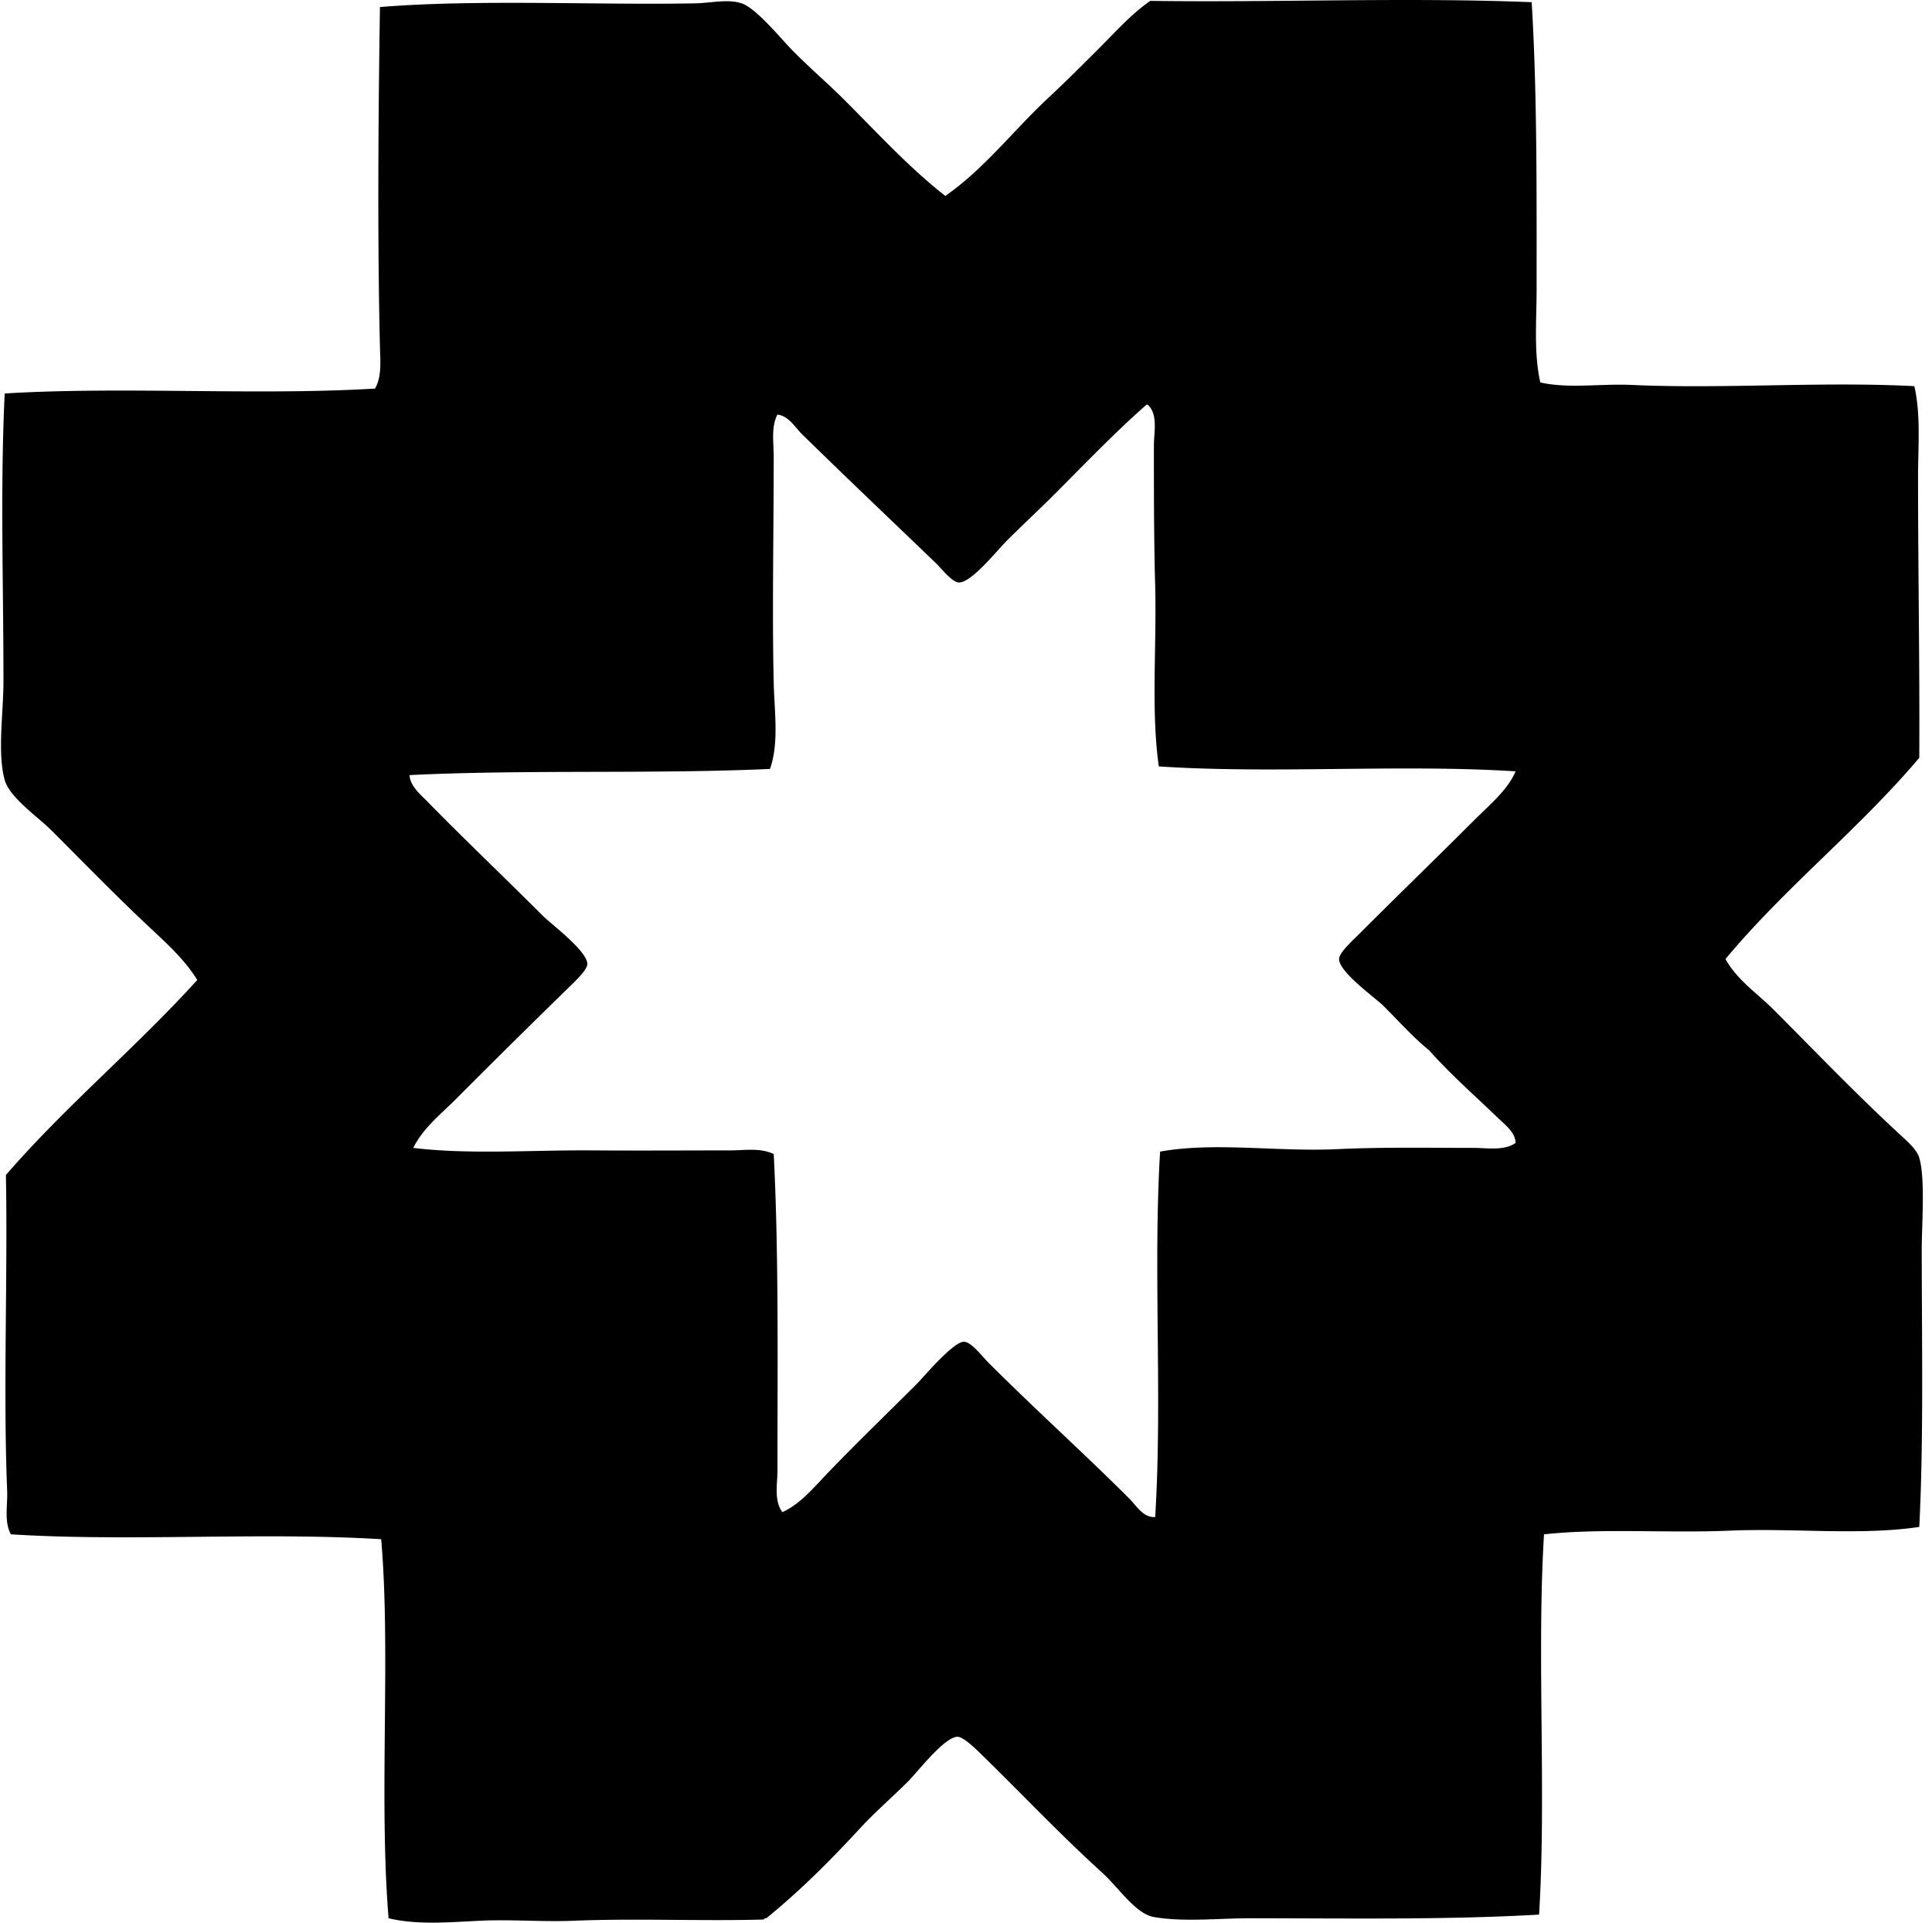 <svg xmlns="http://www.w3.org/2000/svg" width="201" height="200" fill="none" viewBox="0 0 201 200">
  <path fill="#000" fill-rule="evenodd" d="M159.352.228c.571 9.372.513 19.763.513 29.795 0 3.344-.306 6.695.385 9.76 2.965.667 6.248.11 9.503.259 9.561.434 19.823-.375 29.41.128.686 2.993.385 6.256.385 9.503.003 9.71.181 19.72.128 29.156-6.274 7.423-13.939 13.46-20.163 20.933 1.244 2.22 3.328 3.582 5.009 5.266 4.18 4.179 8.168 8.369 12.845 12.713.893.83 2.045 1.786 2.309 2.695.639 2.194.257 6.945.257 9.506 0 9.523.209 19.815-.257 28.893-6.112.912-13.067.108-19.647.385-6.667.281-13.287-.275-19.394.385-.767 12.588.257 26.967-.513 39.555-9.608.56-19.844.382-30.051.382-3.302 0-6.932.411-10.019-.128-1.922-.336-3.603-2.993-5.395-4.625-4.412-4.014-7.921-7.756-12.328-12.069-.759-.744-2.066-2.043-2.697-2.056-1.346-.031-4.25 3.737-5.138 4.625-1.608 1.608-3.444 3.197-4.881 4.75-3.273 3.546-6.34 6.615-9.888 9.503-.15-.021-.228.031-.257.131-6.546.186-13.187-.139-19.778.128-3.231.131-6.526-.154-9.76 0-3.213.152-6.491.458-9.503-.259-1.029-12.483.249-27.661-.77-39.429-12.53-.764-26.078.275-38.527-.51-.72-1.354-.325-2.988-.385-4.497-.425-10.631.068-22.064-.129-32.879 6.214-7.183 13.541-13.255 19.907-20.289-1.328-2.14-3.171-3.792-4.881-5.397-3.57-3.347-6.497-6.368-10.273-10.145-1.466-1.463-4.365-3.425-4.881-5.266-.78-2.794-.128-6.989-.128-10.275 0-10.438-.343-20.009.128-29.923 12.263-.754 26.262.233 38.528-.513.72-1.247.547-2.904.513-4.368-.272-11.103-.17-24.11 0-35.318 10-.824 22.28-.196 32.749-.385 1.68-.031 3.438-.479 4.88 0 1.546.511 4.19 3.803 5.395 5.007 1.993 1.993 3.69 3.43 5.266 5.01 3.737 3.736 6.785 7.083 10.53 10.016 4.072-2.841 7.08-6.809 10.657-10.145 1.807-1.686 3.525-3.396 5.266-5.137 1.724-1.723 3.373-3.593 5.395-5.01 13.135.184 26.799-.385 39.685.139Zm-40.07 41.867c-3.218 2.82-6.261 6.002-9.76 9.503-1.393 1.39-3.228 3.1-4.753 4.624-1.063 1.06-3.707 4.407-5.009 4.368-.723-.024-1.744-1.385-2.44-2.056-4.774-4.587-9.38-8.96-13.869-13.355-.743-.728-1.367-1.9-2.569-2.055-.673 1.306-.387 2.878-.387 4.368.002 7.913-.173 16.083 0 23.502.073 3.103.563 6.258-.385 8.992-12.161.553-25.385.045-37.501.642.055 1.123 1.089 1.974 1.799 2.694 4.006 4.09 8.026 7.903 12.071 11.944.857.856 4.627 3.663 4.625 5.009-.003.65-1.414 1.941-2.056 2.566A1160.944 1160.944 0 0 0 47.361 114.4c-1.521 1.521-3.357 2.959-4.365 5.009 5.879.71 12.302.21 18.624.257 4.766.034 9.602.003 14.384 0 1.49 0 3.124-.291 4.493.385.53 10.299.388 22.135.388 32.877 0 1.471-.38 3.187.513 4.368 1.87-.841 3.273-2.572 4.753-4.109 3.085-3.205 6.02-6.023 9.246-9.246.681-.681 3.758-4.368 4.882-4.368.767 0 1.851 1.466 2.566 2.184 4.894 4.894 9.935 9.422 14.641 14.125.762.762 1.448 2.005 2.697 1.927.767-12.36-.231-25.759.513-38.017 5.75-1.024 12.137.044 18.493-.257 4.711-.222 9.503-.128 14.127-.128 1.443 0 3.145.322 4.365-.513-.028-1.09-1.065-1.868-1.799-2.569-2.435-2.339-5.02-4.617-7.193-7.063-1.707-1.393-3.014-2.883-4.75-4.624-.825-.822-4.635-3.512-4.625-4.879.006-.662 1.399-1.911 2.056-2.569 4.185-4.184 8.008-7.879 11.944-11.815 1.626-1.626 3.545-3.19 4.365-5.138-12.056-.767-25.142.28-37.117-.513-.832-5.808-.204-12.509-.385-19.008-.133-4.819-.128-9.647-.128-14.382 0-1.39.451-3.234-.641-4.237-.04-.002-.082-.002-.126-.002Z" clip-rule="evenodd"/>
</svg>
